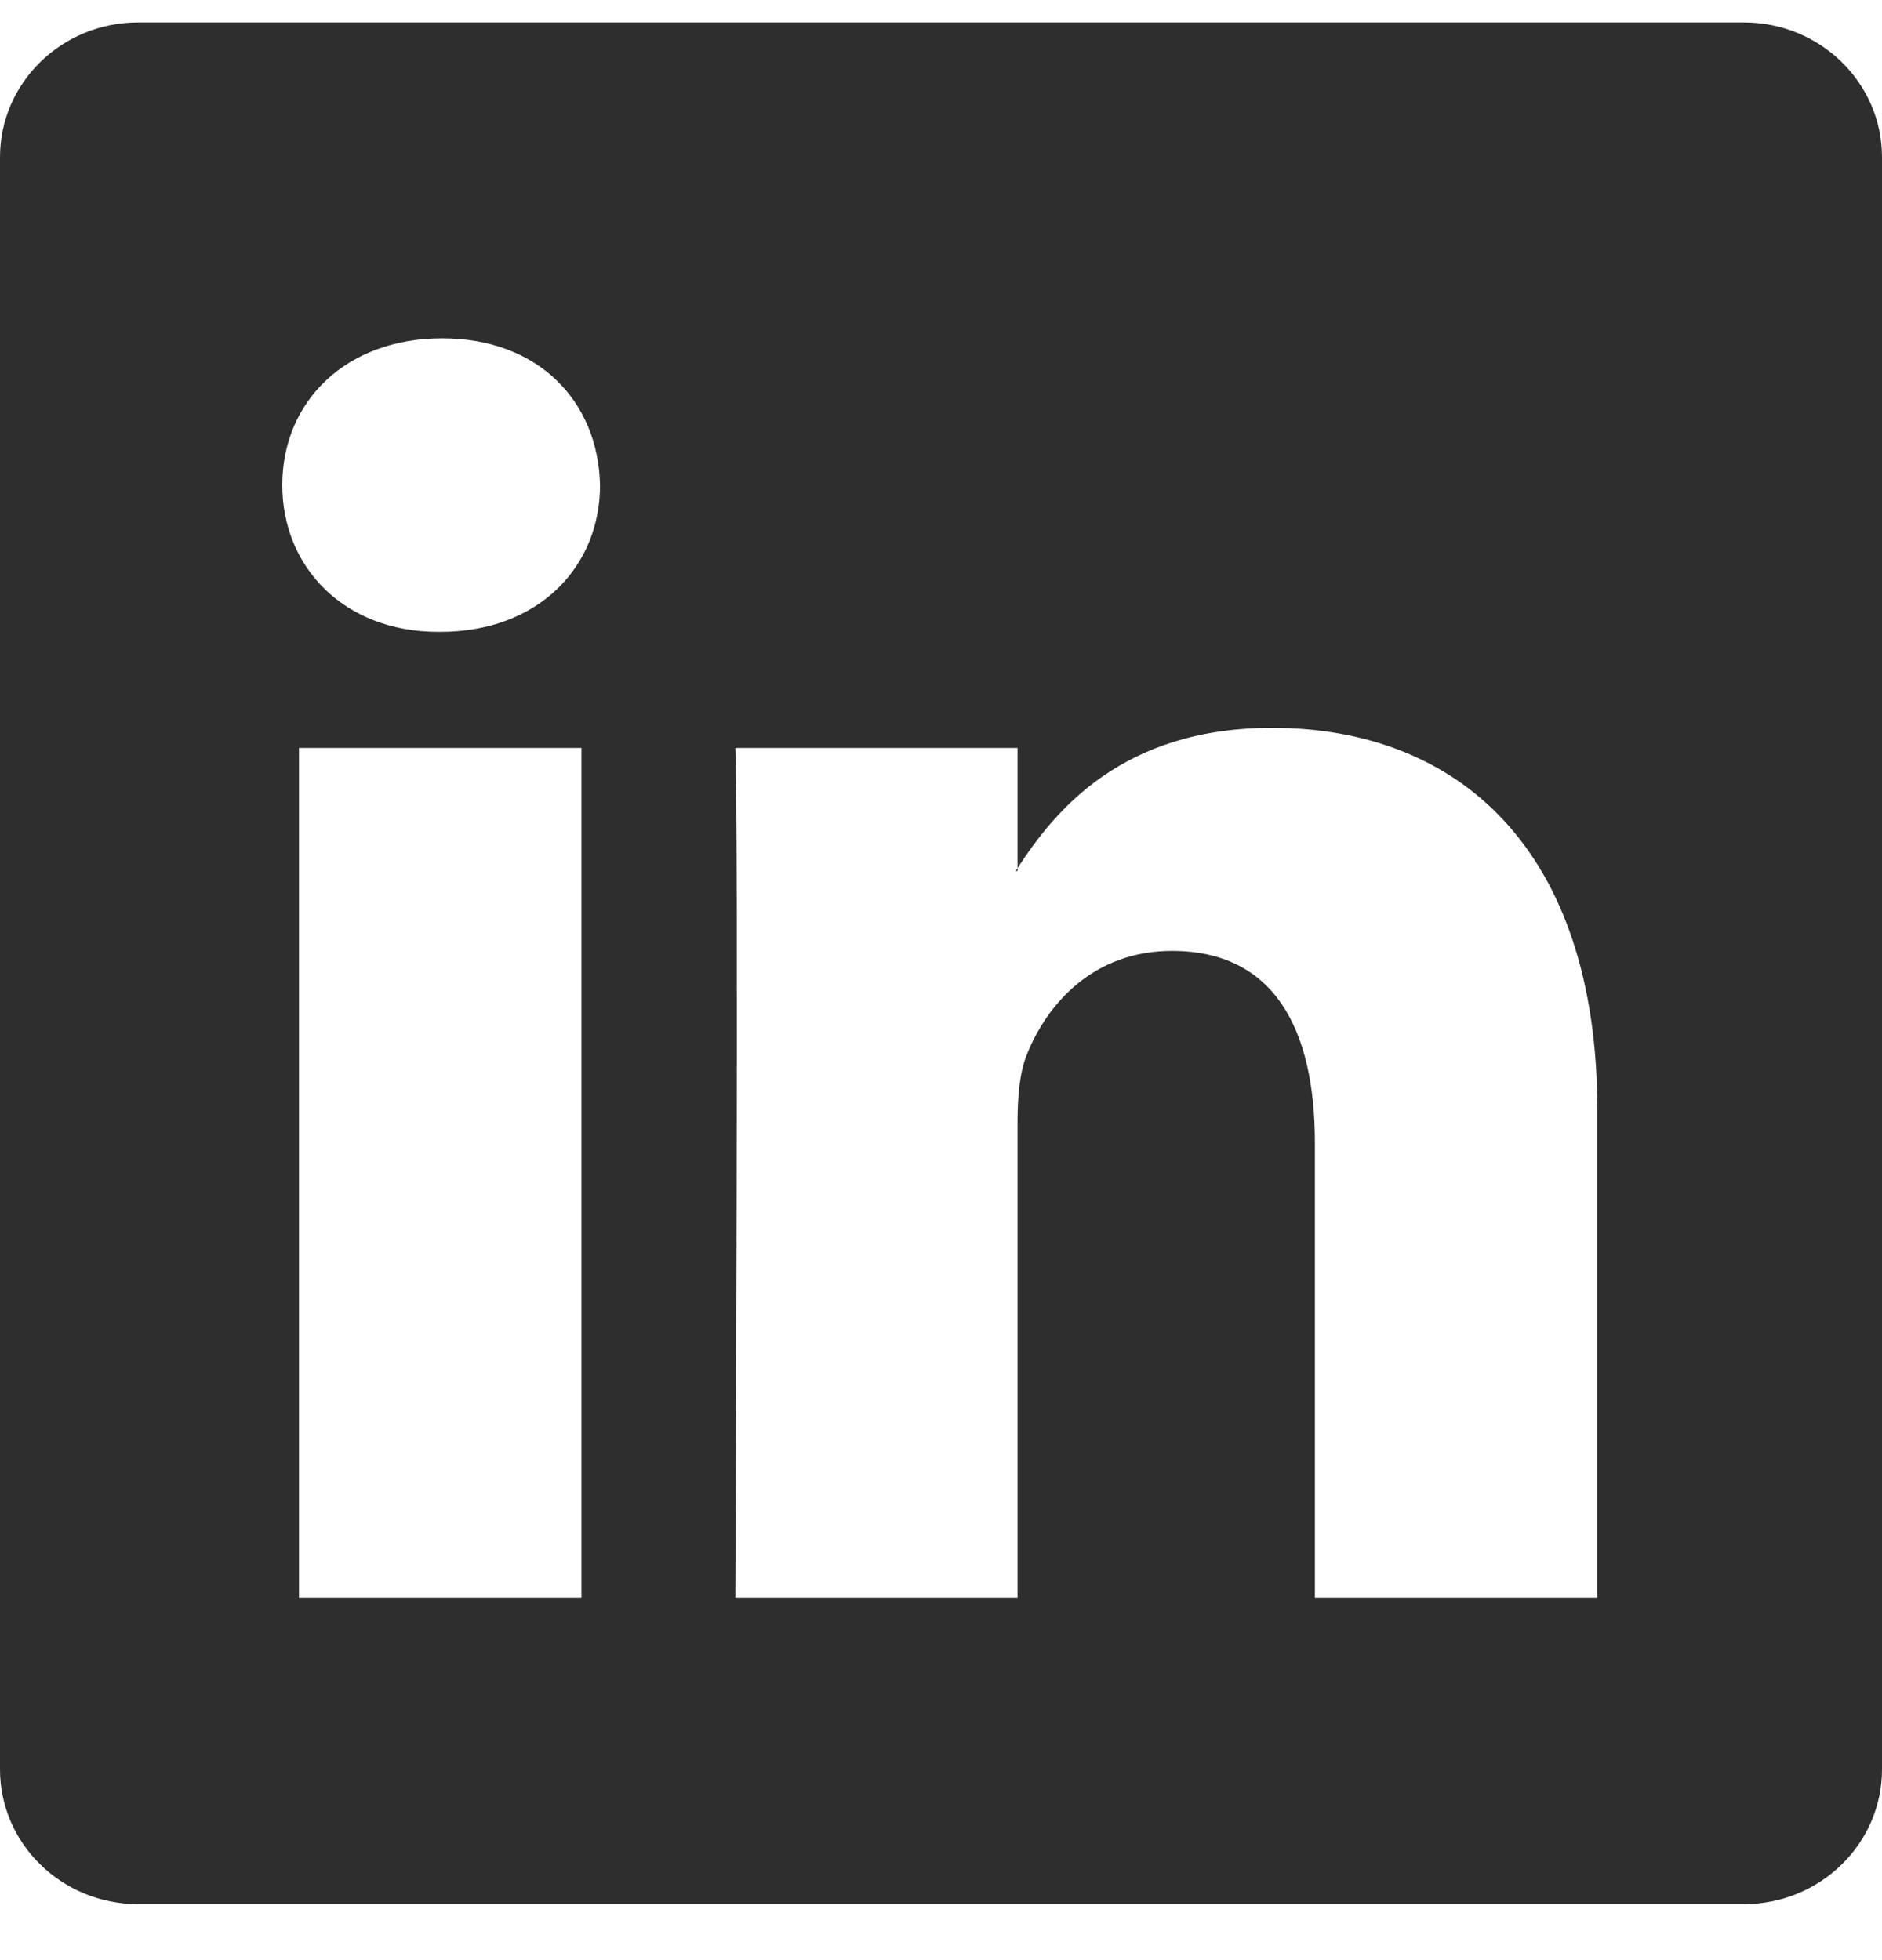 <svg xmlns="http://www.w3.org/2000/svg" width="24" height="25" viewBox="0 0 24 25" fill="none">
    <g clip-path="url(#clip0_194_635)">
        <path
            d="M0 2.005C0 1.055 0.789 0.286 1.762 0.286H22.238C23.211 0.286 24 1.055 24 2.005V22.567C24 23.516 23.211 24.286 22.238 24.286H1.762C0.789 24.286 0 23.516 0 22.567V2.005ZM7.415 20.377V9.539H3.813V20.377H7.415ZM5.614 8.059C6.87 8.059 7.652 7.228 7.652 6.187C7.629 5.123 6.872 4.315 5.638 4.315C4.405 4.315 3.6 5.125 3.6 6.187C3.6 7.228 4.381 8.059 5.59 8.059H5.614ZM12.976 20.377V14.324C12.976 14 13.001 13.676 13.097 13.445C13.356 12.799 13.948 12.128 14.944 12.128C16.248 12.128 16.768 13.121 16.768 14.579V20.377H20.37V14.161C20.37 10.831 18.594 9.283 16.224 9.283C14.313 9.283 13.457 10.333 12.976 11.072V11.11H12.953C12.96 11.097 12.969 11.085 12.976 11.072V9.539H9.377C9.421 10.556 9.377 20.377 9.377 20.377H12.976Z"
            fill="#2E2E2E" />
    </g>
    <defs>
        <clipPath id="clip0_194_635">
            <rect width="24" height="24" fill="white" transform="translate(0 0.286)" />
        </clipPath>
    </defs>
</svg>